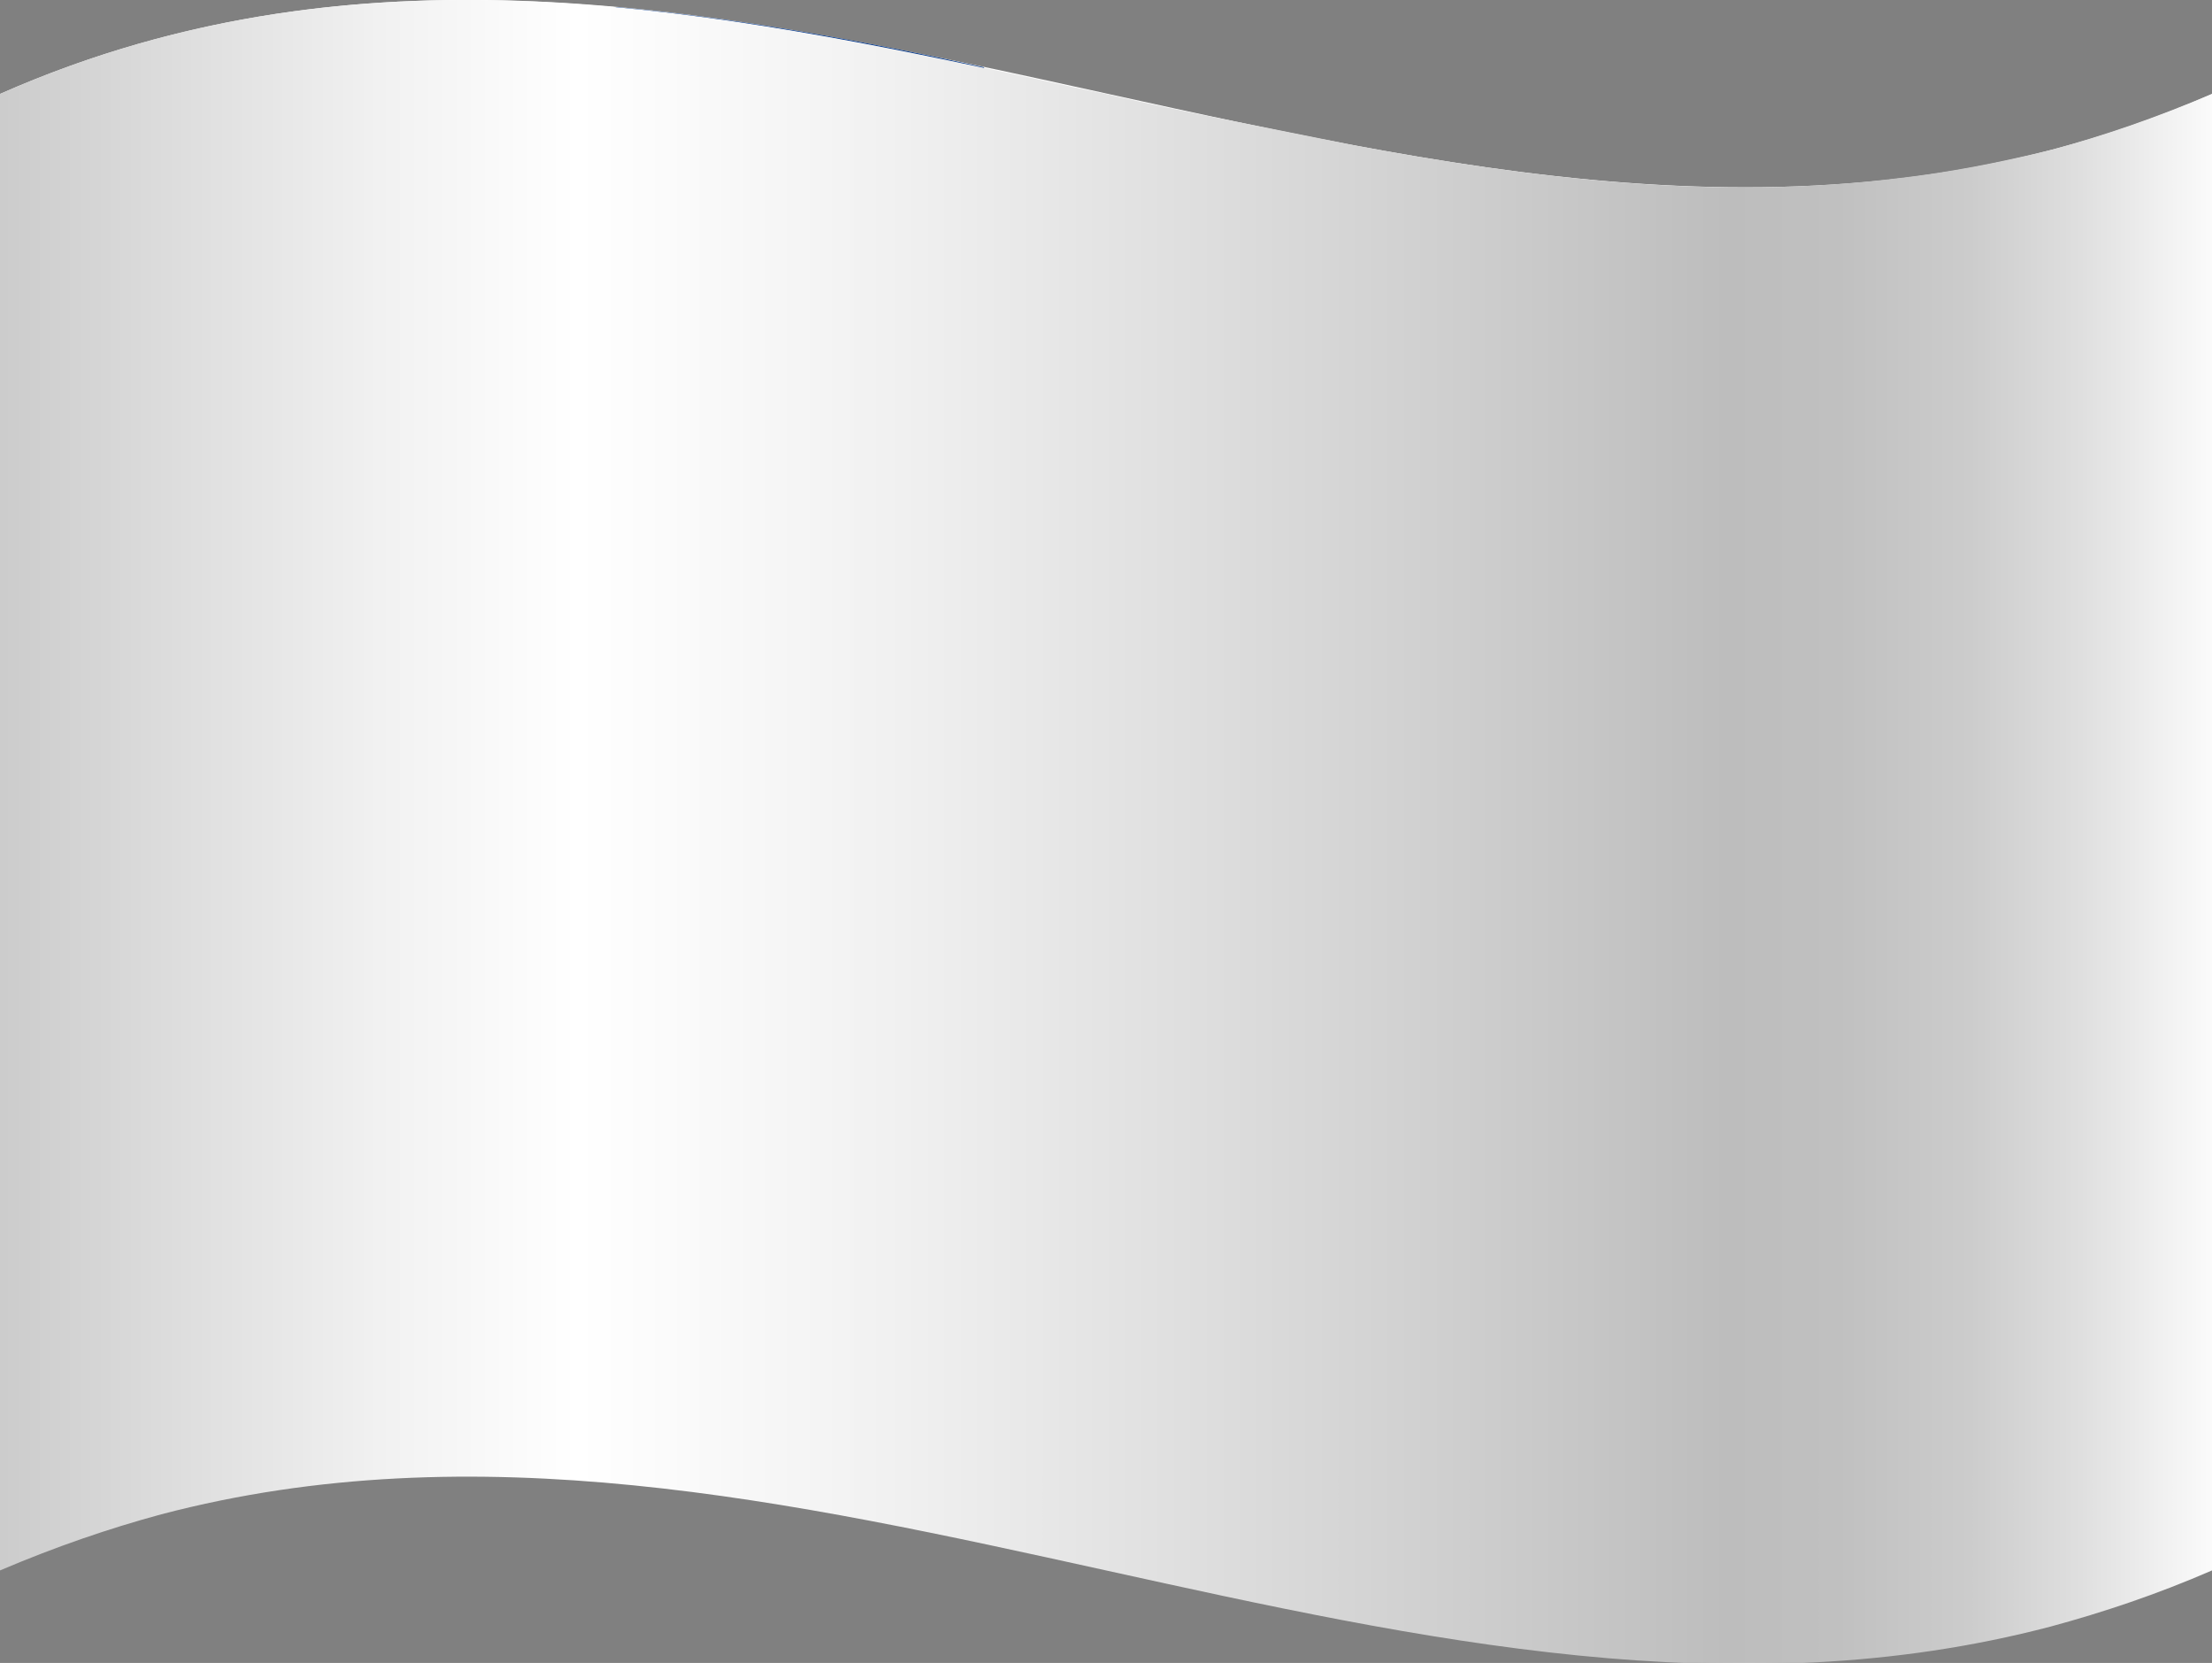 <?xml version="1.0" encoding="UTF-8"?>
<svg xmlns="http://www.w3.org/2000/svg" xmlns:xlink="http://www.w3.org/1999/xlink" viewBox="0 0 15.78 11.86">
  <rect x="0" y="0" width="15.78" height="11.86" fill="#808080" stroke="none"/>
  <defs>
    <style>
      .cls-1 {
        fill: #00358a;
      }

      .cls-2 {
        fill: #fff;
      }

      .cls-3 {
        fill: url(#linear-gradient);
        mix-blend-mode: multiply;
      }

      .cls-4 {
        isolation: isolate;
      }
    </style>
    <linearGradient id="linear-gradient" x1="2460.31" y1="5.93" x2="2476.09" y2="5.93" gradientTransform="translate(2476.09) rotate(-180) scale(1 -1)" gradientUnits="userSpaceOnUse">
      <stop offset="0" stop-color="#fff"/>
      <stop offset="0" stop-color="#fbfbfb"/>
      <stop offset=".06" stop-color="#dfdfdf"/>
      <stop offset=".11" stop-color="#ccc"/>
      <stop offset=".17" stop-color="silver"/>
      <stop offset=".22" stop-color="#bdbdbd"/>
      <stop offset=".34" stop-color="#cecece"/>
      <stop offset=".6" stop-color="#f1f1f1"/>
      <stop offset=".74" stop-color="#fff"/>
      <stop offset=".83" stop-color="#f1f1f1"/>
      <stop offset=".99" stop-color="#cecece"/>
      <stop offset="1" stop-color="#ccc"/>
    </linearGradient>
  </defs>
  <g class="cls-4">
    <g id="Layer_2" data-name="Layer 2">
      <g id="FLAGS">
        <g>
          <path class="cls-2" d="m15.78,11.19c-5.26,2.32-10.52-2.32-15.78,0V.67C5.26-1.65,10.52,2.98,15.78.67v10.53Z"/>
          <path class="cls-1" d="m7.02,11c-.88-.19-1.76-.35-2.63-.43V.05c.88.08,1.76.24,2.63.43v10.53Z"/>
          <path class="cls-1" d="m0,7.25v-2.63c5.26-2.32,10.52,2.32,15.78,0v2.63c-5.26,2.32-10.52-2.32-15.78,0Z"/>
        </g>
        <path class="cls-3" d="m15.78.67v10.53c-.39.17-.78.3-1.15.4-4.49,1.18-8.99-1.98-13.48-.8-.37.1-.75.23-1.15.4V.67C2.33-.36,4.65-.02,7,.48c.3.06.59.13.89.19.3.07.59.13.89.19.3.06.6.12.9.18,1.29.24,2.58.39,3.87.23.35-.04.71-.11,1.08-.2.37-.1.75-.23,1.15-.4Z"/>
      </g>
    </g>
  </g>
</svg>